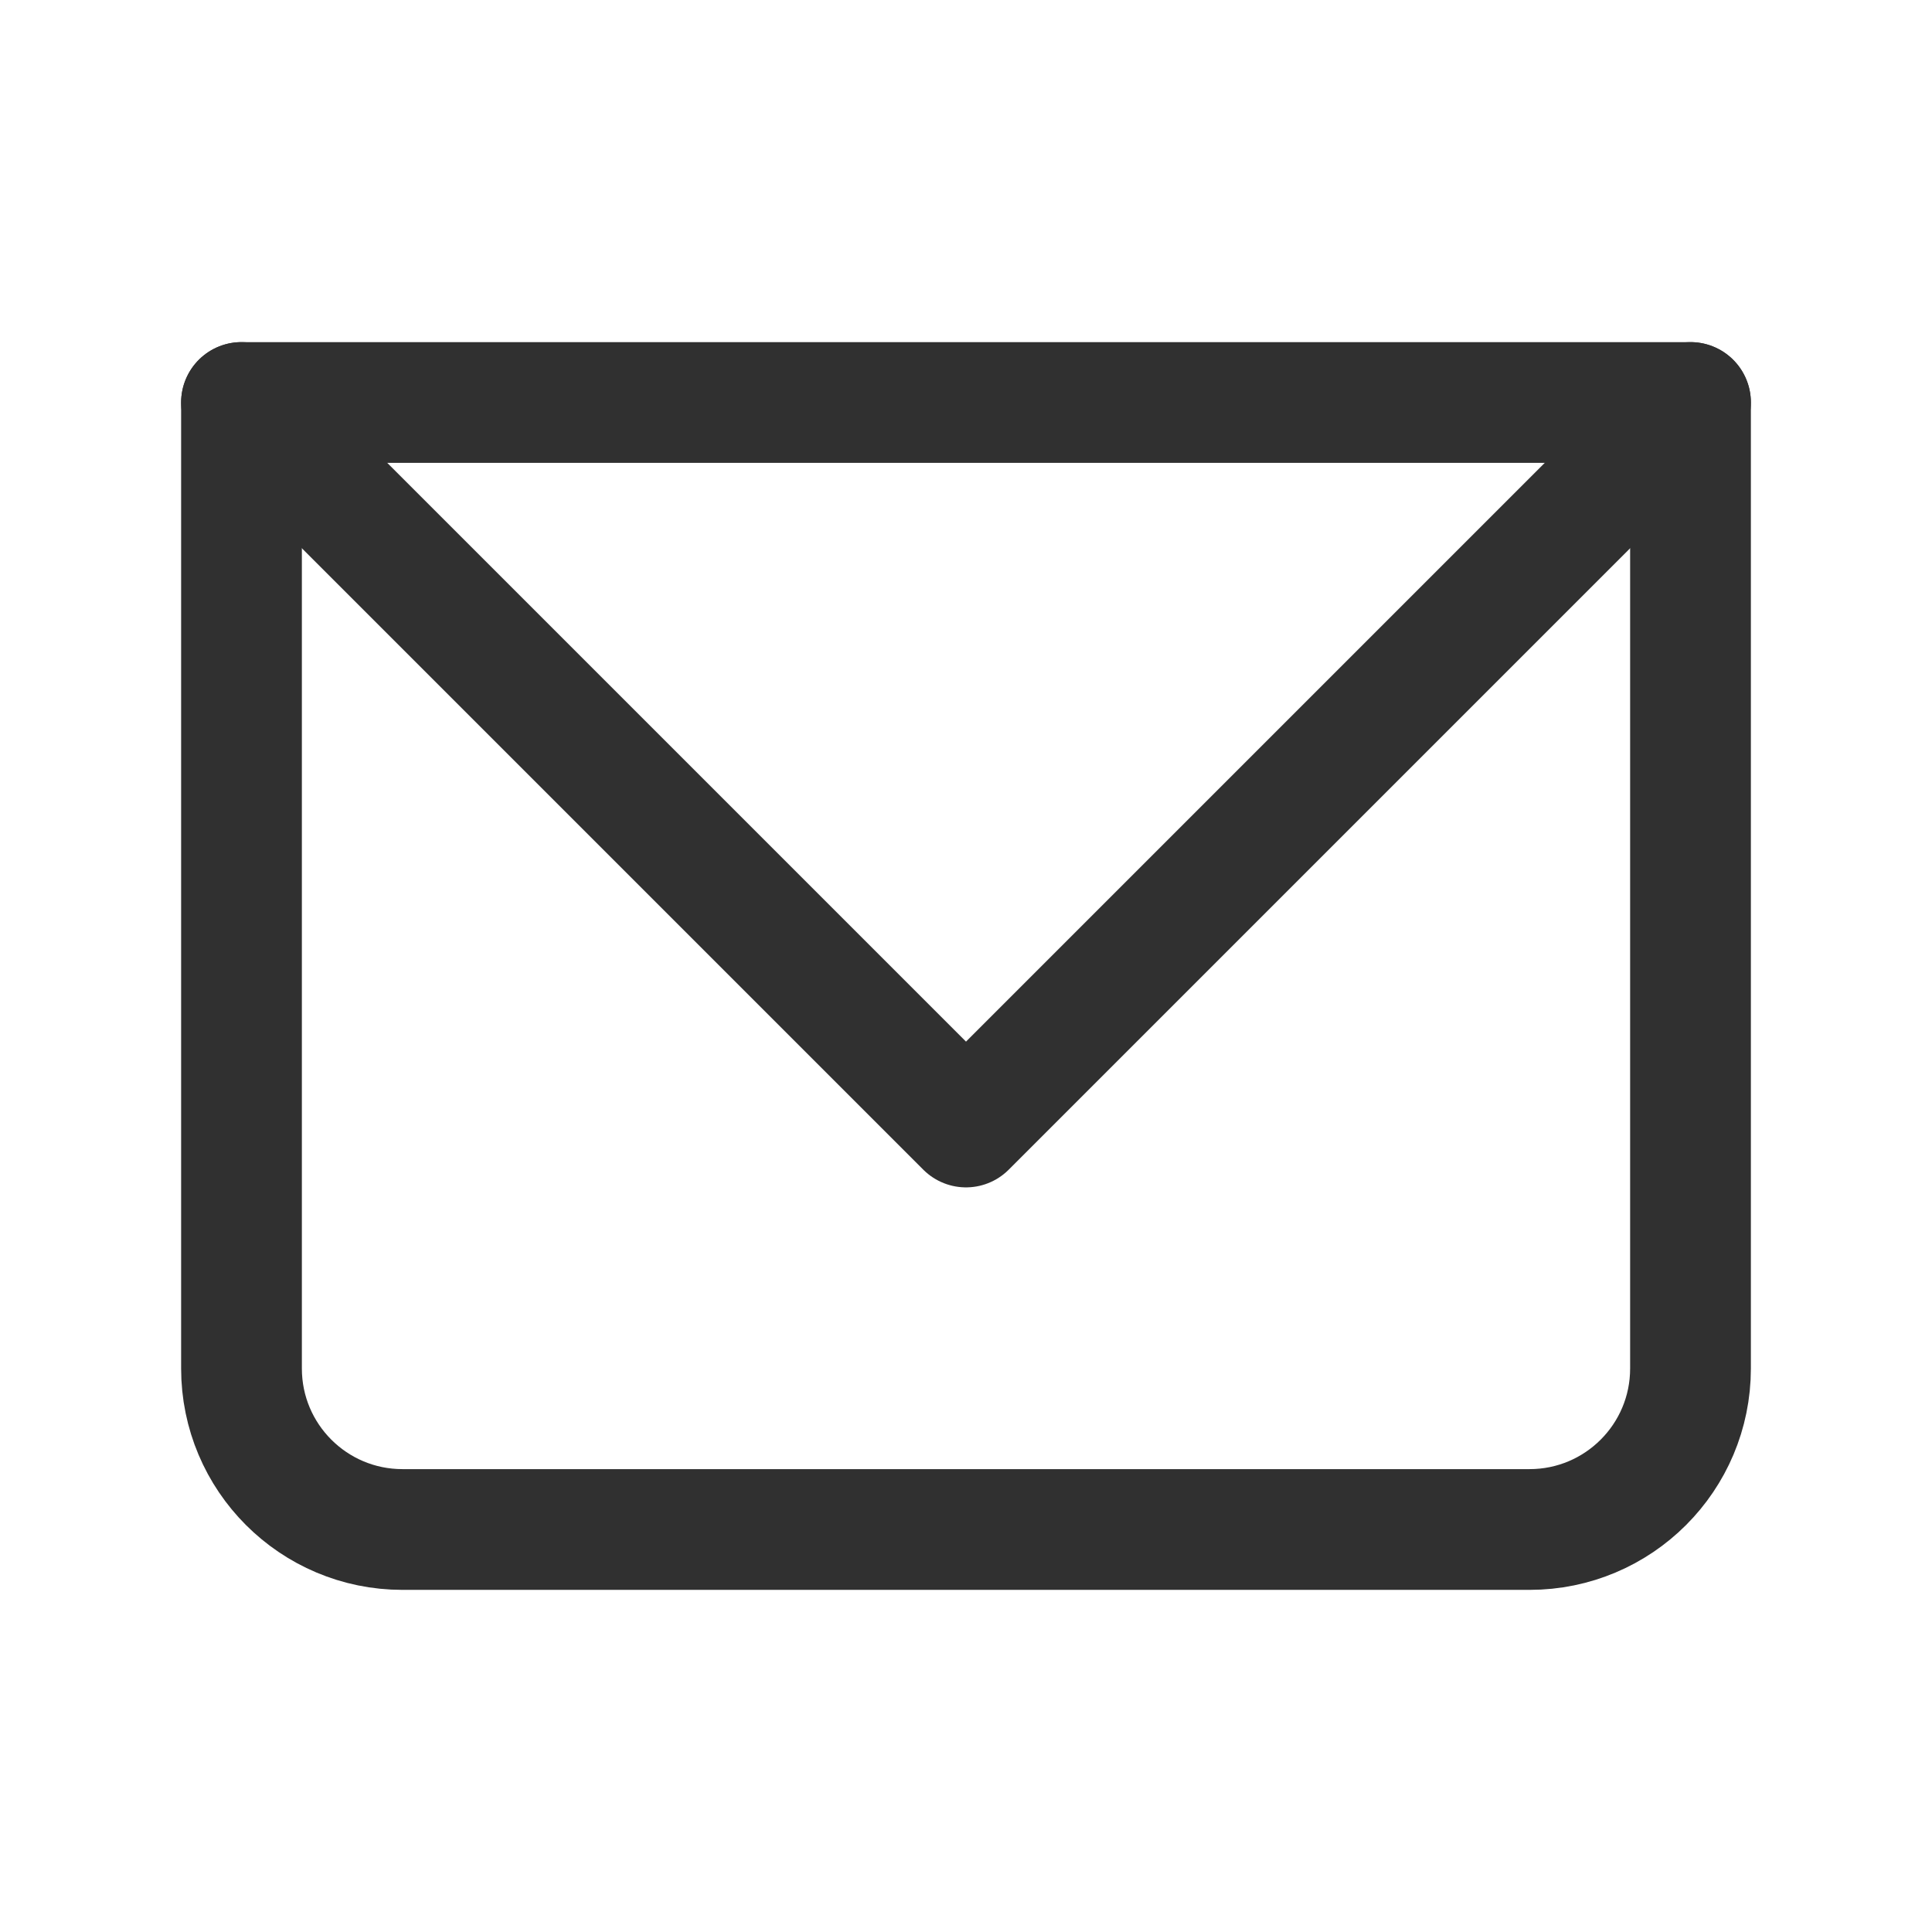 <svg width="24" height="24" viewBox="0 0 24 24" fill="none" xmlns="http://www.w3.org/2000/svg">
<g clip-path="url(#clip0_288_435)">
<path d="M3 5H21V17C21 18.105 20.105 19 19 19H5C3.895 19 3 18.105 3 17V5Z" stroke="#303030" stroke-width="1.5" stroke-linecap="round" stroke-linejoin="round"/>
<path d="M3 5L12 14L21 5" stroke="#303030" stroke-width="1.5" stroke-linecap="round" stroke-linejoin="round"/>
</g>
<defs>
<clipPath id="clip0_288_435">
<rect width="24" height="24" fill="white"/>
</clipPath>
</defs>
</svg>
